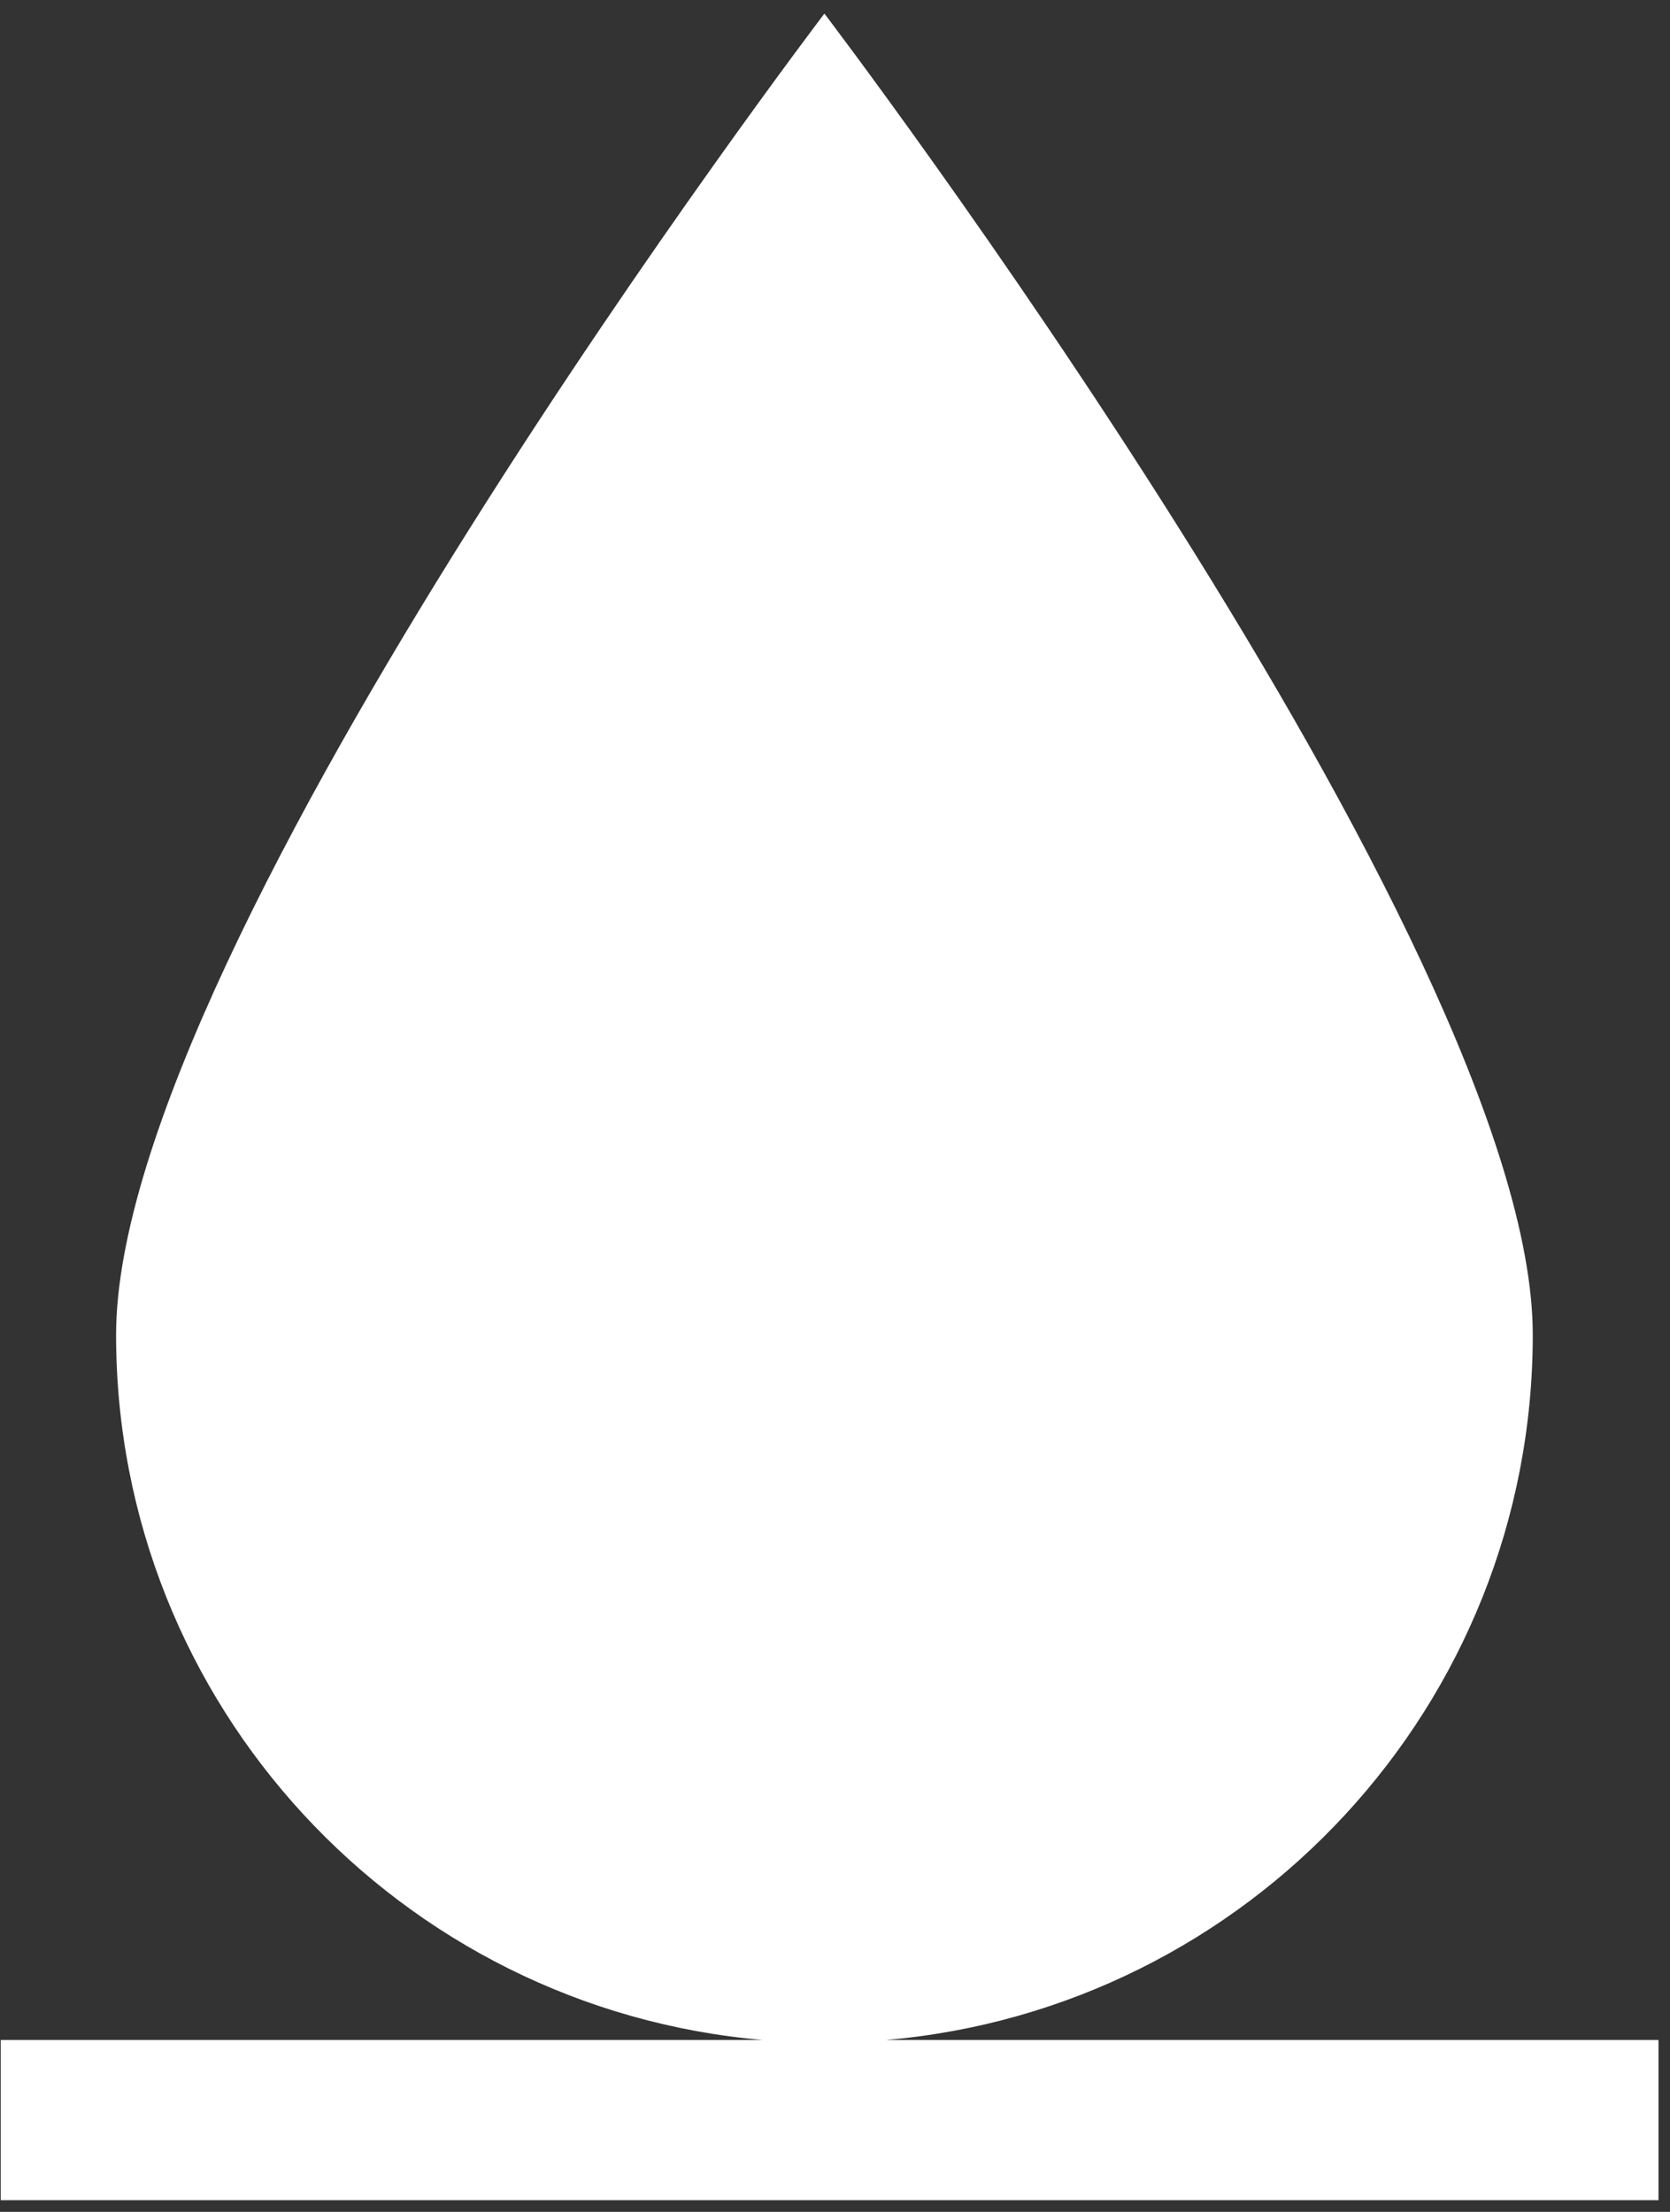 <svg xmlns="http://www.w3.org/2000/svg" width="111" height="147">
    <rect width="100%" height="100%" fill="#333333" stroke="none"/>
    <path fill-rule="evenodd" fill="#FFF" d="M110.235 146.224H.048v-10.646h50.669C26.625 133.51 7.716 113.325 7.716 88.711c0-25.988 47.08-87.808 47.08-87.808s47.083 61.82 47.083 87.808c0 24.614-18.913 44.799-43.004 46.867h51.36v10.646z"/>
</svg>
